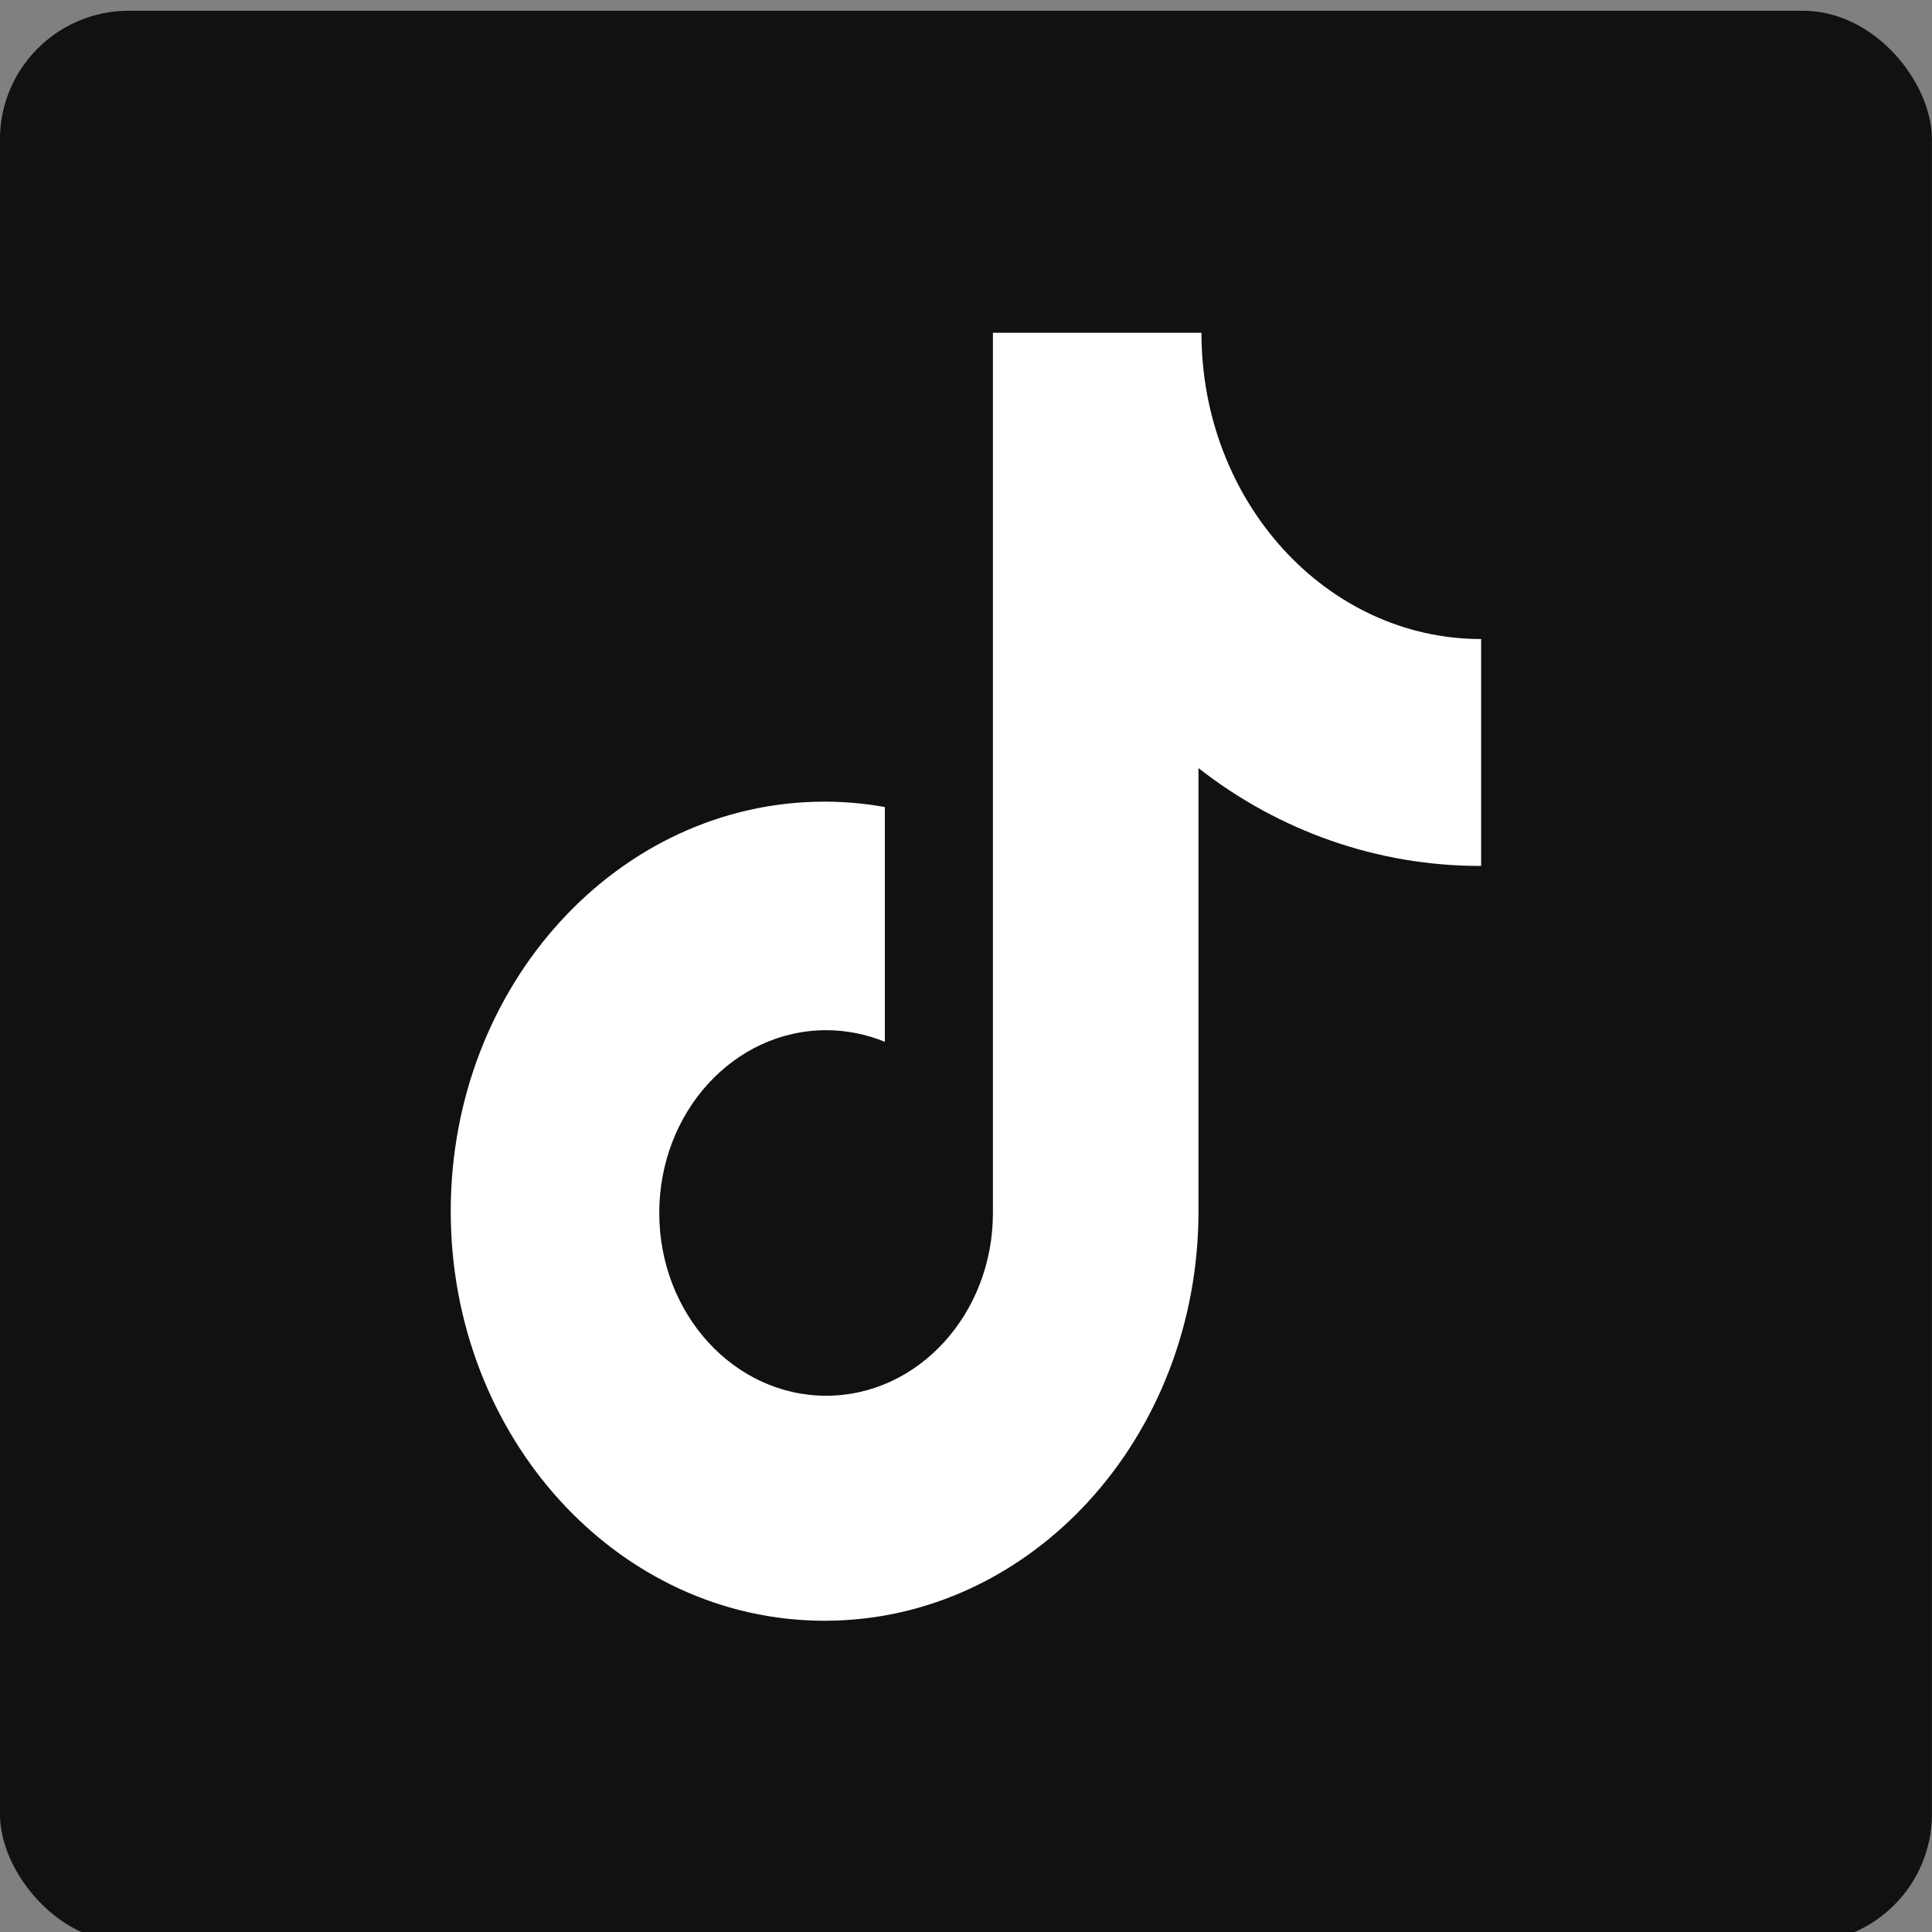 <svg xmlns="http://www.w3.org/2000/svg" xmlns:xlink="http://www.w3.org/1999/xlink" width="30" height="30" viewBox="0 0 30 30" fill="none">
<rect x="0" y="0" width="30" height="30" fill="#808080" stroke="none"/>
<g  clip-path="url(#clip-path-72_20)">
<rect  x="-0.001" y="0.167" width="30" height="30" rx="2"    fill="#111111" >
</rect>
<path d="M22.977 13.446C21.401 13.446 19.869 12.913 18.61 11.927L18.61 18.808C18.61 22.321 16.011 25.167 12.804 25.167C9.598 25.167 6.999 22.321 6.999 18.808C6.999 15.294 9.598 12.448 12.804 12.448C13.125 12.448 13.436 12.477 13.74 12.532L13.74 16.177C13.449 16.058 13.14 15.997 12.829 15.997C11.398 15.997 10.237 17.267 10.237 18.835C10.237 20.401 11.398 21.673 12.829 21.673C14.257 21.673 15.418 20.401 15.418 18.835L15.418 5.167L18.656 5.167C18.656 7.794 20.601 9.923 22.999 9.923L22.999 13.444L22.977 13.446Z"   fill="#FFFFFF" >
</path>
</g>
<defs>
<clipPath id="clip-path-72_20">
<path d="M0 30L30 30L30 0L0 0L0 30Z" fill="white"/>
</clipPath>
</defs>
</svg>
